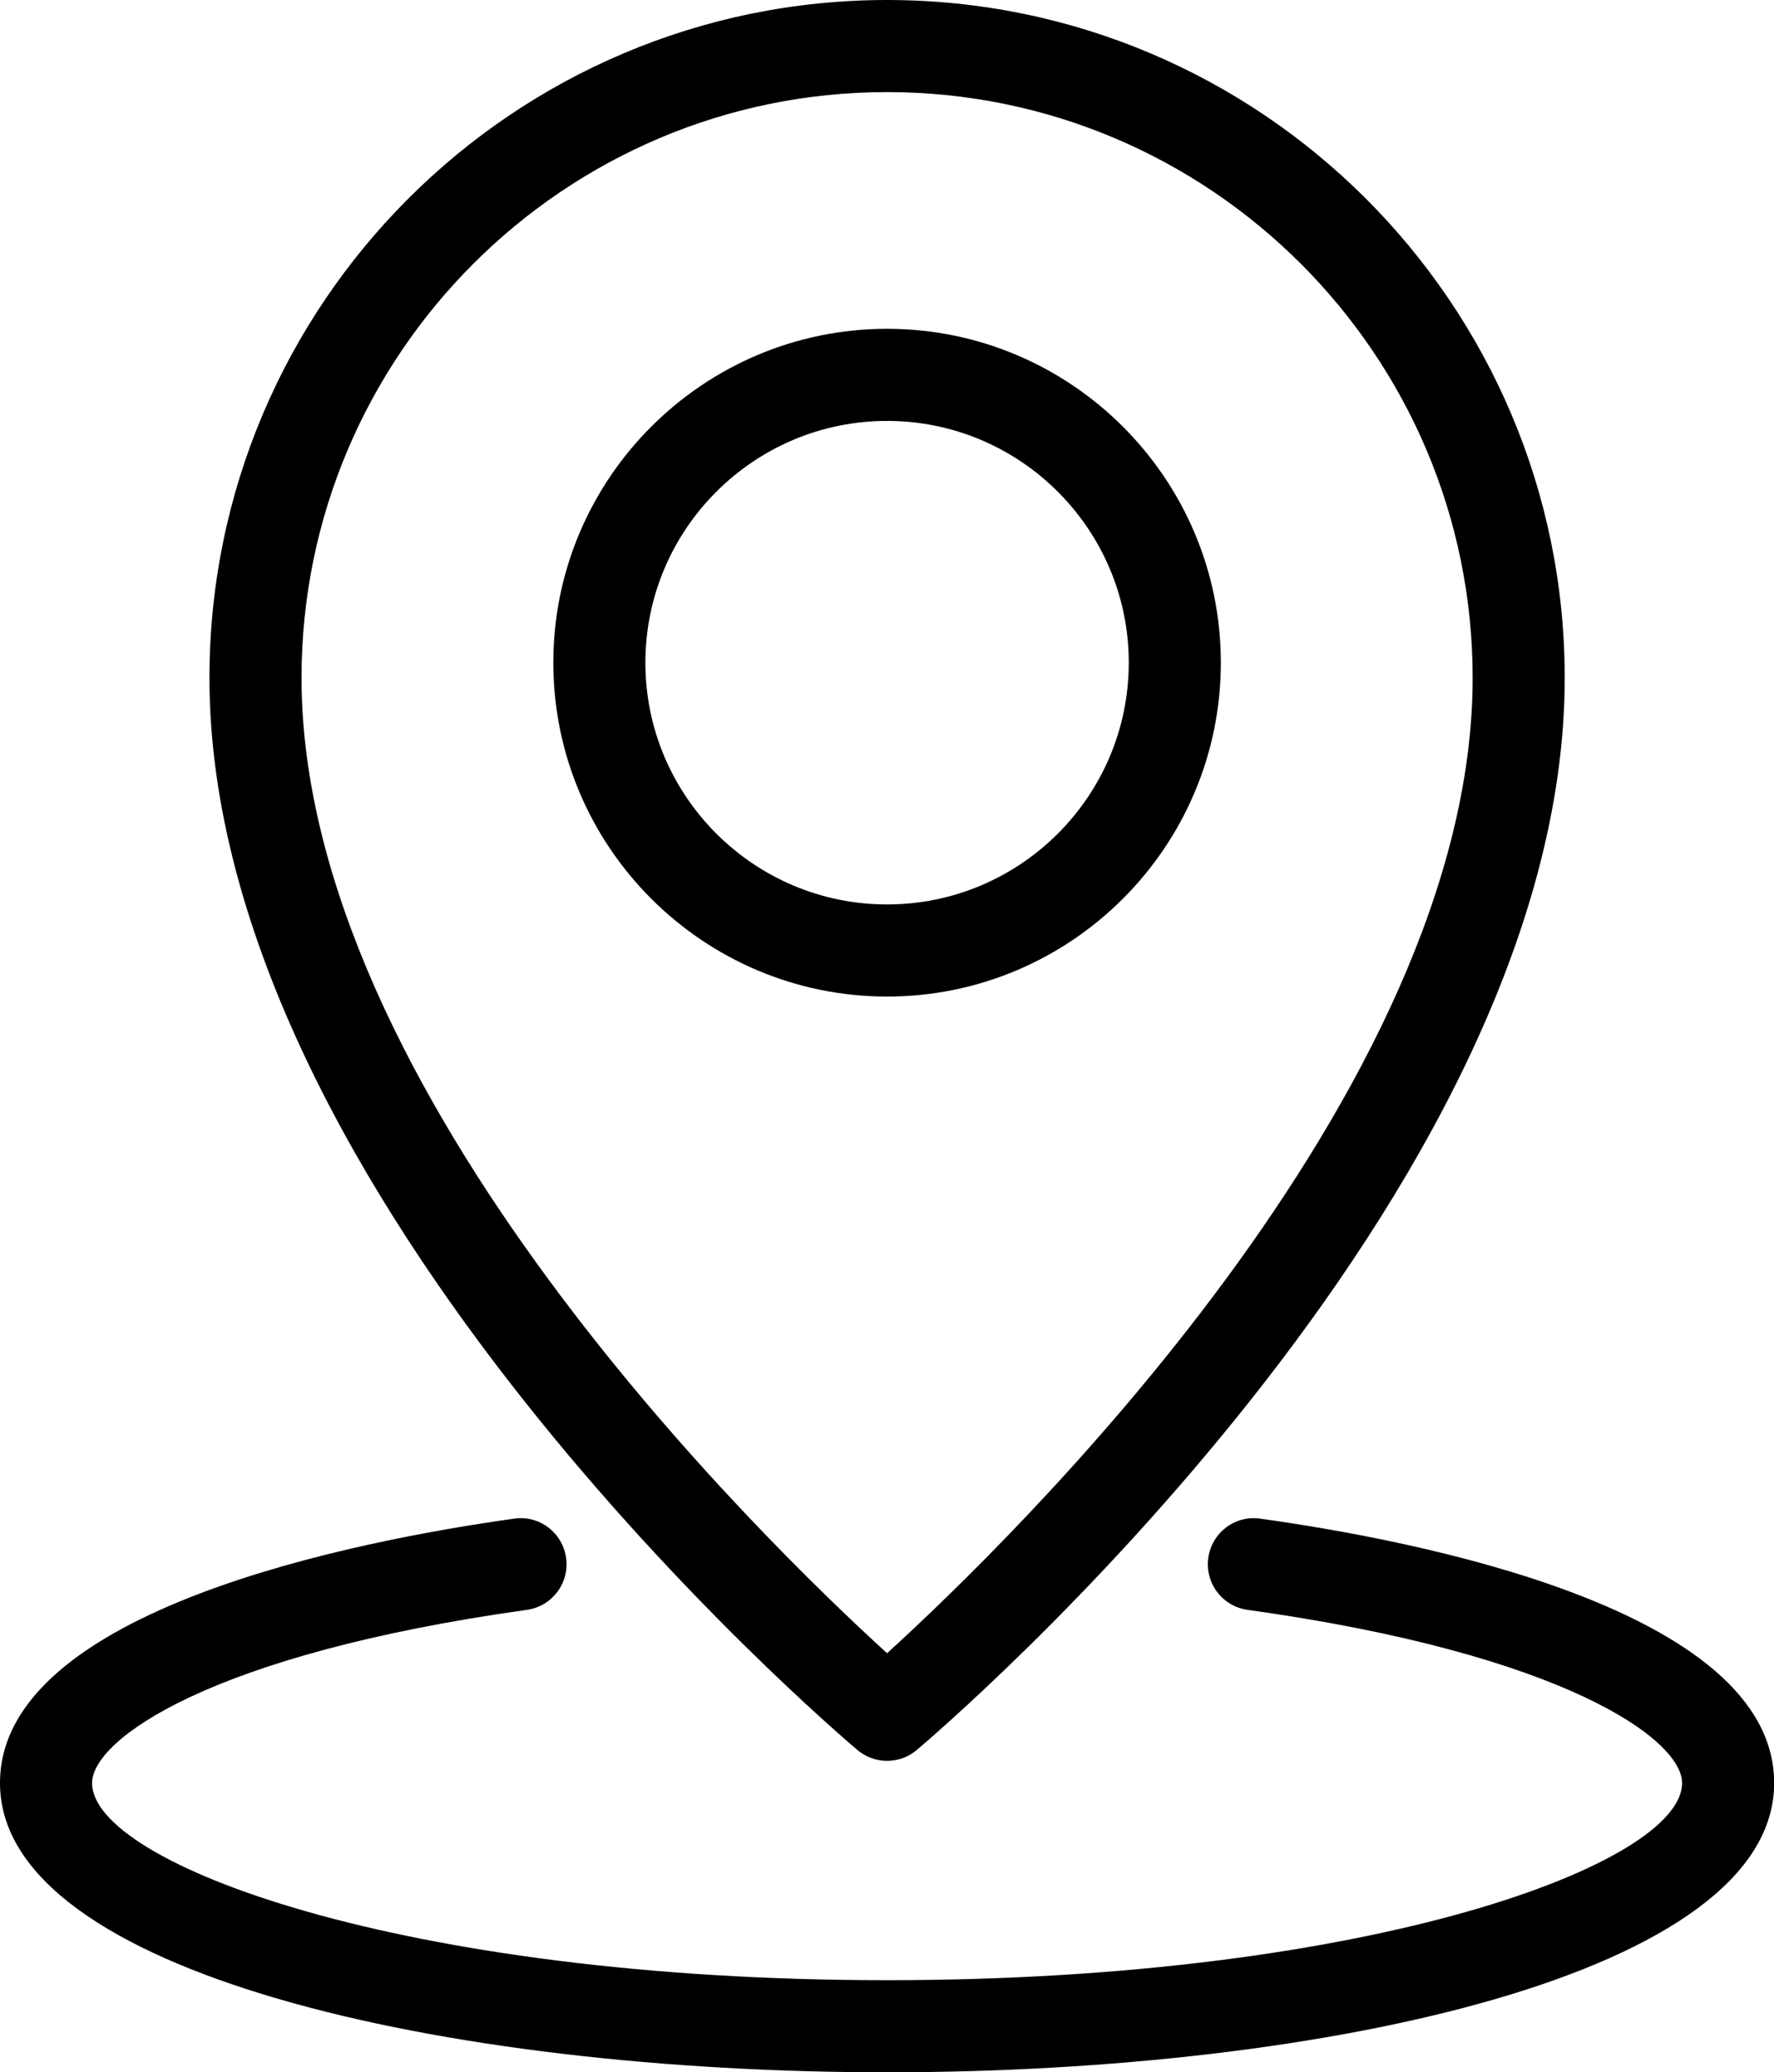 <?xml version="1.0" encoding="UTF-8"?><svg xmlns="http://www.w3.org/2000/svg" xmlns:xlink="http://www.w3.org/1999/xlink" height="300.0" preserveAspectRatio="xMidYMid meet" version="1.0" viewBox="0.0 0.0 256.9 300.0" width="256.9" zoomAndPan="magnify"><g id="change1_1"><path d="M124.16,253.337c1.242,1.051,2.772,1.576,4.302,1.576c1.53,0,3.06-0.524,4.302-1.576 c3.831-3.236,93.83-80.127,93.83-155.205C226.593,44.02,182.572,0,128.462,0s-98.13,44.02-98.13,98.132 C30.332,173.21,120.329,250.101,124.16,253.337z M128.462,13.333c46.758,0,84.798,38.04,84.798,84.798 c0,60.02-66.981,124.984-84.798,141.201c-17.817-16.217-84.797-81.182-84.797-141.201C43.665,51.374,81.704,13.333,128.462,13.333z" fill="inherit"/><path d="M176.795,95.934c0-26.65-21.683-48.333-48.333-48.333S80.129,69.284,80.129,95.934s21.683,48.333,48.333,48.333 S176.795,122.585,176.795,95.934z M93.462,95.934c0-19.3,15.701-35,35-35s35,15.7,35,35s-15.701,35-35,35 S93.462,115.234,93.462,95.934z" fill="inherit"/><path d="M182.497,219.85c-3.649-0.534-7.015,2.035-7.521,5.684c-0.506,3.646,2.038,7.015,5.685,7.52 c45.845,6.374,62.93,18.763,62.93,25.075c0,11.637-44.844,28.538-115.112,28.538c-70.29,0-115.145-16.901-115.145-28.538 c0-6.292,17.095-18.665,62.967-25.075c3.646-0.508,6.19-3.877,5.68-7.523c-0.511-3.649-3.879-6.221-7.526-5.68 C52.069,222.975,0,232.969,0,258.128C0,285.618,64.632,300,128.478,300c63.83,0,128.446-14.382,128.446-41.872 C256.924,232.917,204.875,222.959,182.497,219.85z" fill="inherit"/></g></svg>